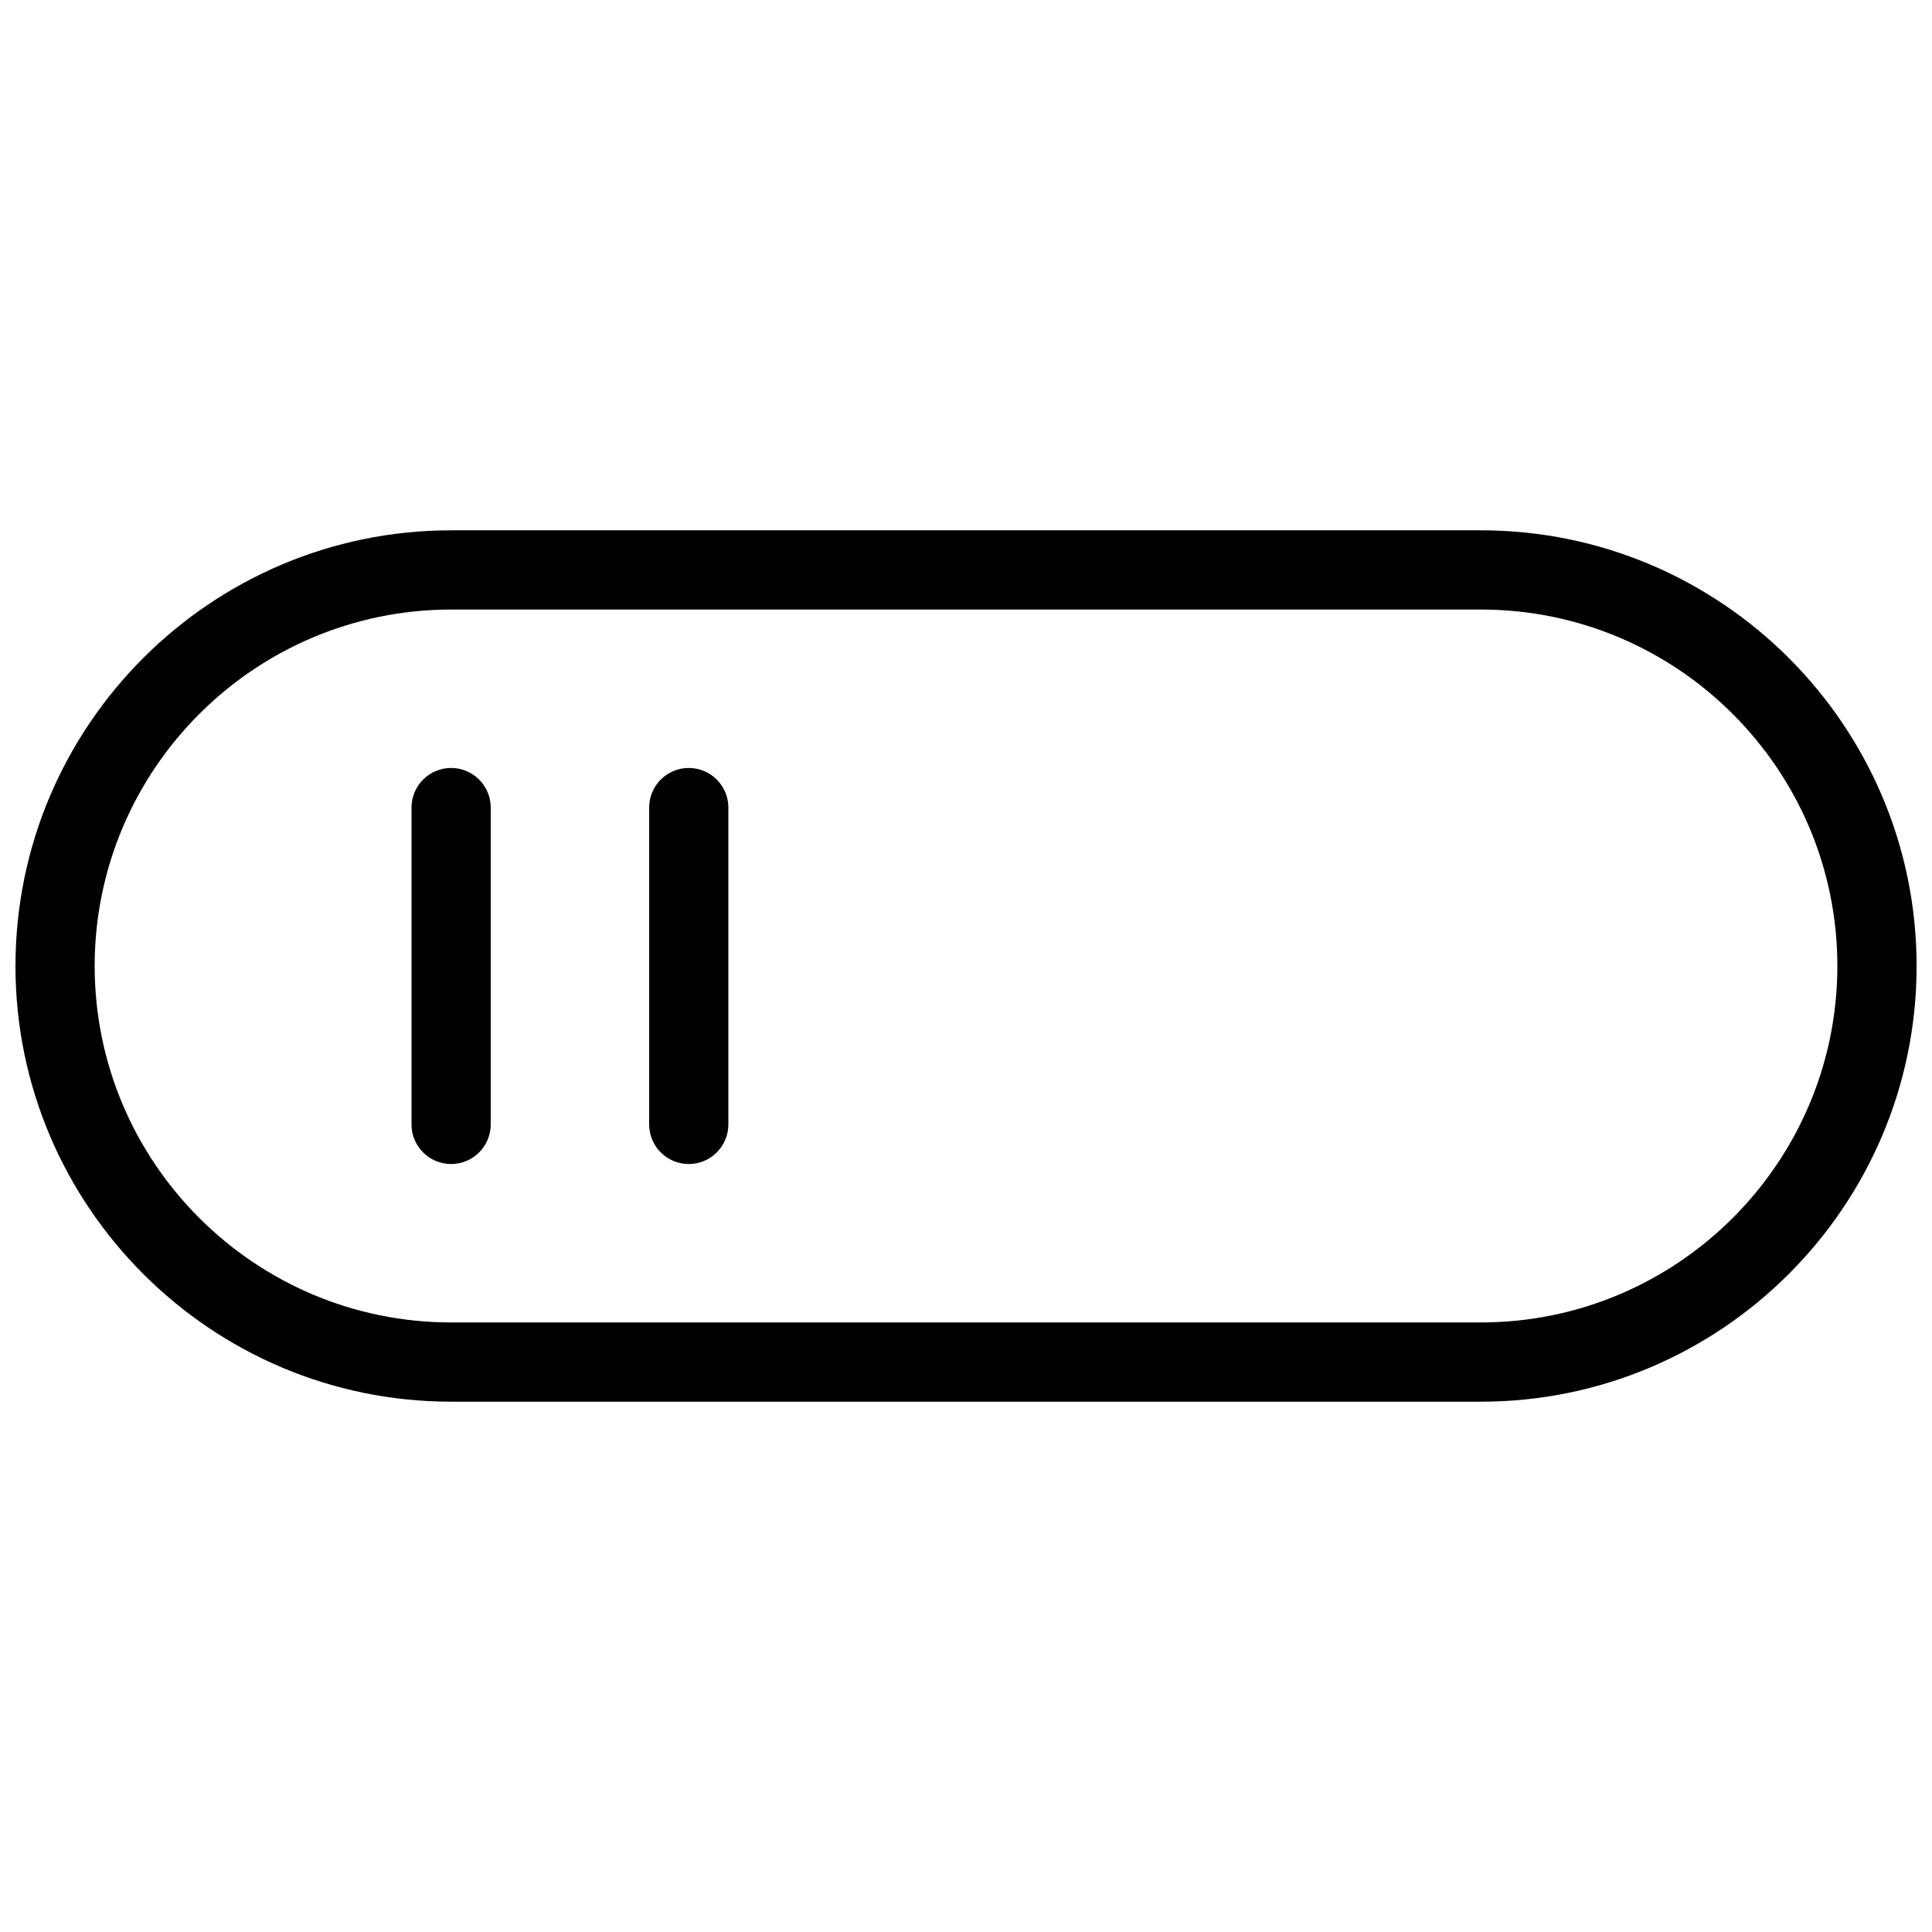 <?xml version="1.0" encoding="UTF-8"?>
<!-- Uploaded to: SVG Repo, www.svgrepo.com, Generator: SVG Repo Mixer Tools -->
<svg width="800px" height="800px" version="1.1" viewBox="144 144 512 512" xmlns="http://www.w3.org/2000/svg">
 <defs>
  <clipPath id="a">
   <path d="m148.09 284h503.81v232h-503.81z"/>
  </clipPath>
 </defs>
 <g clip-path="url(#a)">
  <path d="m536.45 284.54h-272.9c-63.664 0-115.45 51.785-115.45 115.46 0 63.668 51.789 115.46 115.46 115.46h272.9c63.668 0 115.46-51.789 115.46-115.46-0.004-63.672-51.789-115.46-115.46-115.46zm0 209.92h-272.9c-52.078 0-94.461-42.383-94.461-94.461 0-52.082 42.383-94.465 94.465-94.465h272.9c52.082 0 94.465 42.383 94.465 94.465-0.004 52.078-42.387 94.461-94.469 94.461z"/>
 </g>
 <path d="m263.55 347.52c-5.793 0-10.496 4.699-10.496 10.496v83.969c0 5.793 4.703 10.496 10.496 10.496s10.496-4.703 10.496-10.496v-83.969c0-5.797-4.703-10.496-10.496-10.496z"/>
 <path d="m326.53 347.52c-5.793 0-10.496 4.699-10.496 10.496v83.969c0 5.793 4.703 10.496 10.496 10.496 5.793 0 10.496-4.703 10.496-10.496v-83.969c0-5.797-4.703-10.496-10.496-10.496z"/>
</svg>